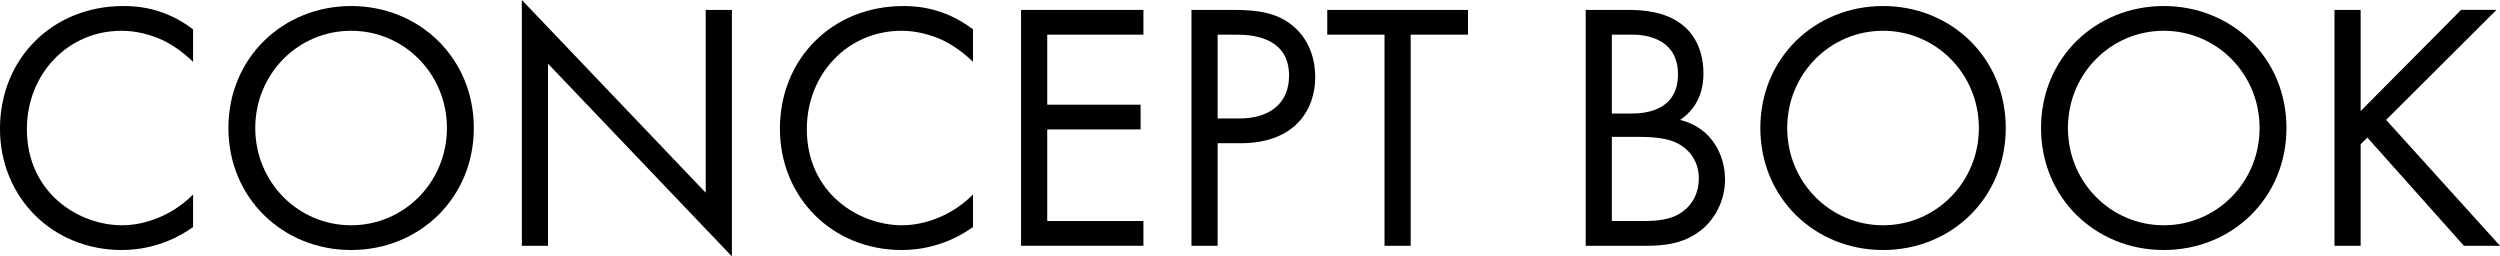 <?xml version="1.0" encoding="UTF-8"?>
<svg id="_レイヤー_2" data-name="レイヤー_2" xmlns="http://www.w3.org/2000/svg" viewBox="0 0 141.422 14.504">
  <g id="KANRYO">
    <g>
      <path d="M10.922,3.501c-.42-.42-1.06-.92-1.74-1.24-.7-.32-1.521-.52-2.3-.52C3.801,1.741,1.521,4.222,1.521,7.302c0,3.621,2.94,5.441,5.381,5.441.9,0,1.78-.26,2.48-.62.76-.38,1.3-.88,1.54-1.12v1.84c-1.48,1.061-3.021,1.301-4.021,1.301-3.961,0-6.902-3.001-6.902-6.861C0,3.301,2.981.341,6.982.341c.8,0,2.34.1,3.94,1.32v1.84Z"/>
      <path d="M12.92,7.242c0-3.981,3.101-6.901,6.942-6.901s6.941,2.92,6.941,6.901c0,3.961-3.081,6.901-6.941,6.901s-6.942-2.94-6.942-6.901ZM14.44,7.242c0,3.061,2.42,5.501,5.421,5.501,3,0,5.421-2.44,5.421-5.501s-2.42-5.501-5.421-5.501c-3.001,0-5.421,2.44-5.421,5.501Z"/>
      <path d="M29.52,13.903V0l10.402,10.902V.561h1.48v13.943L31,3.602v10.302h-1.48Z"/>
      <path d="M55.042,3.501c-.42-.42-1.06-.92-1.74-1.24-.7-.32-1.521-.52-2.3-.52-3.081,0-5.361,2.48-5.361,5.561,0,3.621,2.94,5.441,5.381,5.441.9,0,1.78-.26,2.48-.62.76-.38,1.3-.88,1.54-1.12v1.84c-1.48,1.061-3.021,1.301-4.021,1.301-3.961,0-6.902-3.001-6.902-6.861,0-3.981,2.981-6.941,6.982-6.941.8,0,2.34.1,3.94,1.32v1.84Z"/>
      <path d="M64.682,1.961h-5.441v3.961h5.281v1.4h-5.281v5.181h5.441v1.4h-6.922V.561h6.922v1.4Z"/>
      <path d="M69.821.561c1.34,0,2.46.16,3.36.94.98.84,1.22,2.021,1.22,2.86,0,1.88-1.18,3.741-4.221,3.741h-1.3v5.801h-1.48V.561h2.421ZM68.88,6.702h1.22c1.76,0,2.821-.881,2.821-2.421,0-2.12-1.98-2.32-2.941-2.32h-1.1v4.741Z"/>
      <path d="M79.801,1.961v11.942h-1.48V1.961h-3.24V.561h7.961v1.4h-3.241Z"/>
      <path d="M92.101.561c.74,0,2.08.06,3.061.84.42.32,1.2,1.141,1.2,2.761,0,.66-.14,1.82-1.32,2.621,1.86.46,2.541,2.08,2.541,3.36s-.64,2.32-1.36,2.881c-1.06.84-2.28.88-3.201.88h-3.321V.561h2.401ZM91.18,6.422h1.12c.78,0,2.621-.16,2.621-2.221,0-2.2-2.16-2.24-2.581-2.24h-1.16v4.461ZM91.18,12.503h1.7c.86,0,1.701-.06,2.341-.56.52-.381.88-1.041.88-1.841,0-1.061-.62-1.681-1.14-1.961-.5-.279-1.2-.399-2.26-.399h-1.521v4.761Z"/>
      <path d="M99.58,7.242c0-3.981,3.101-6.901,6.942-6.901s6.941,2.92,6.941,6.901c0,3.961-3.081,6.901-6.941,6.901s-6.942-2.94-6.942-6.901ZM101.1,7.242c0,3.061,2.42,5.501,5.421,5.501,3,0,5.421-2.44,5.421-5.501s-2.42-5.501-5.421-5.501c-3.001,0-5.421,2.44-5.421,5.501Z"/>
      <path d="M115.459,7.242c0-3.981,3.101-6.901,6.942-6.901s6.941,2.92,6.941,6.901c0,3.961-3.081,6.901-6.941,6.901s-6.942-2.94-6.942-6.901ZM116.98,7.242c0,3.061,2.42,5.501,5.421,5.501,3,0,5.421-2.44,5.421-5.501s-2.42-5.501-5.421-5.501c-3.001,0-5.421,2.44-5.421,5.501Z"/>
      <path d="M133.54,6.281l5.681-5.721h2l-6.241,6.222,6.441,7.121h-2.041l-5.461-6.121-.38.38v5.741h-1.48V.561h1.48v5.721Z"/>
    </g>
  </g>
</svg>